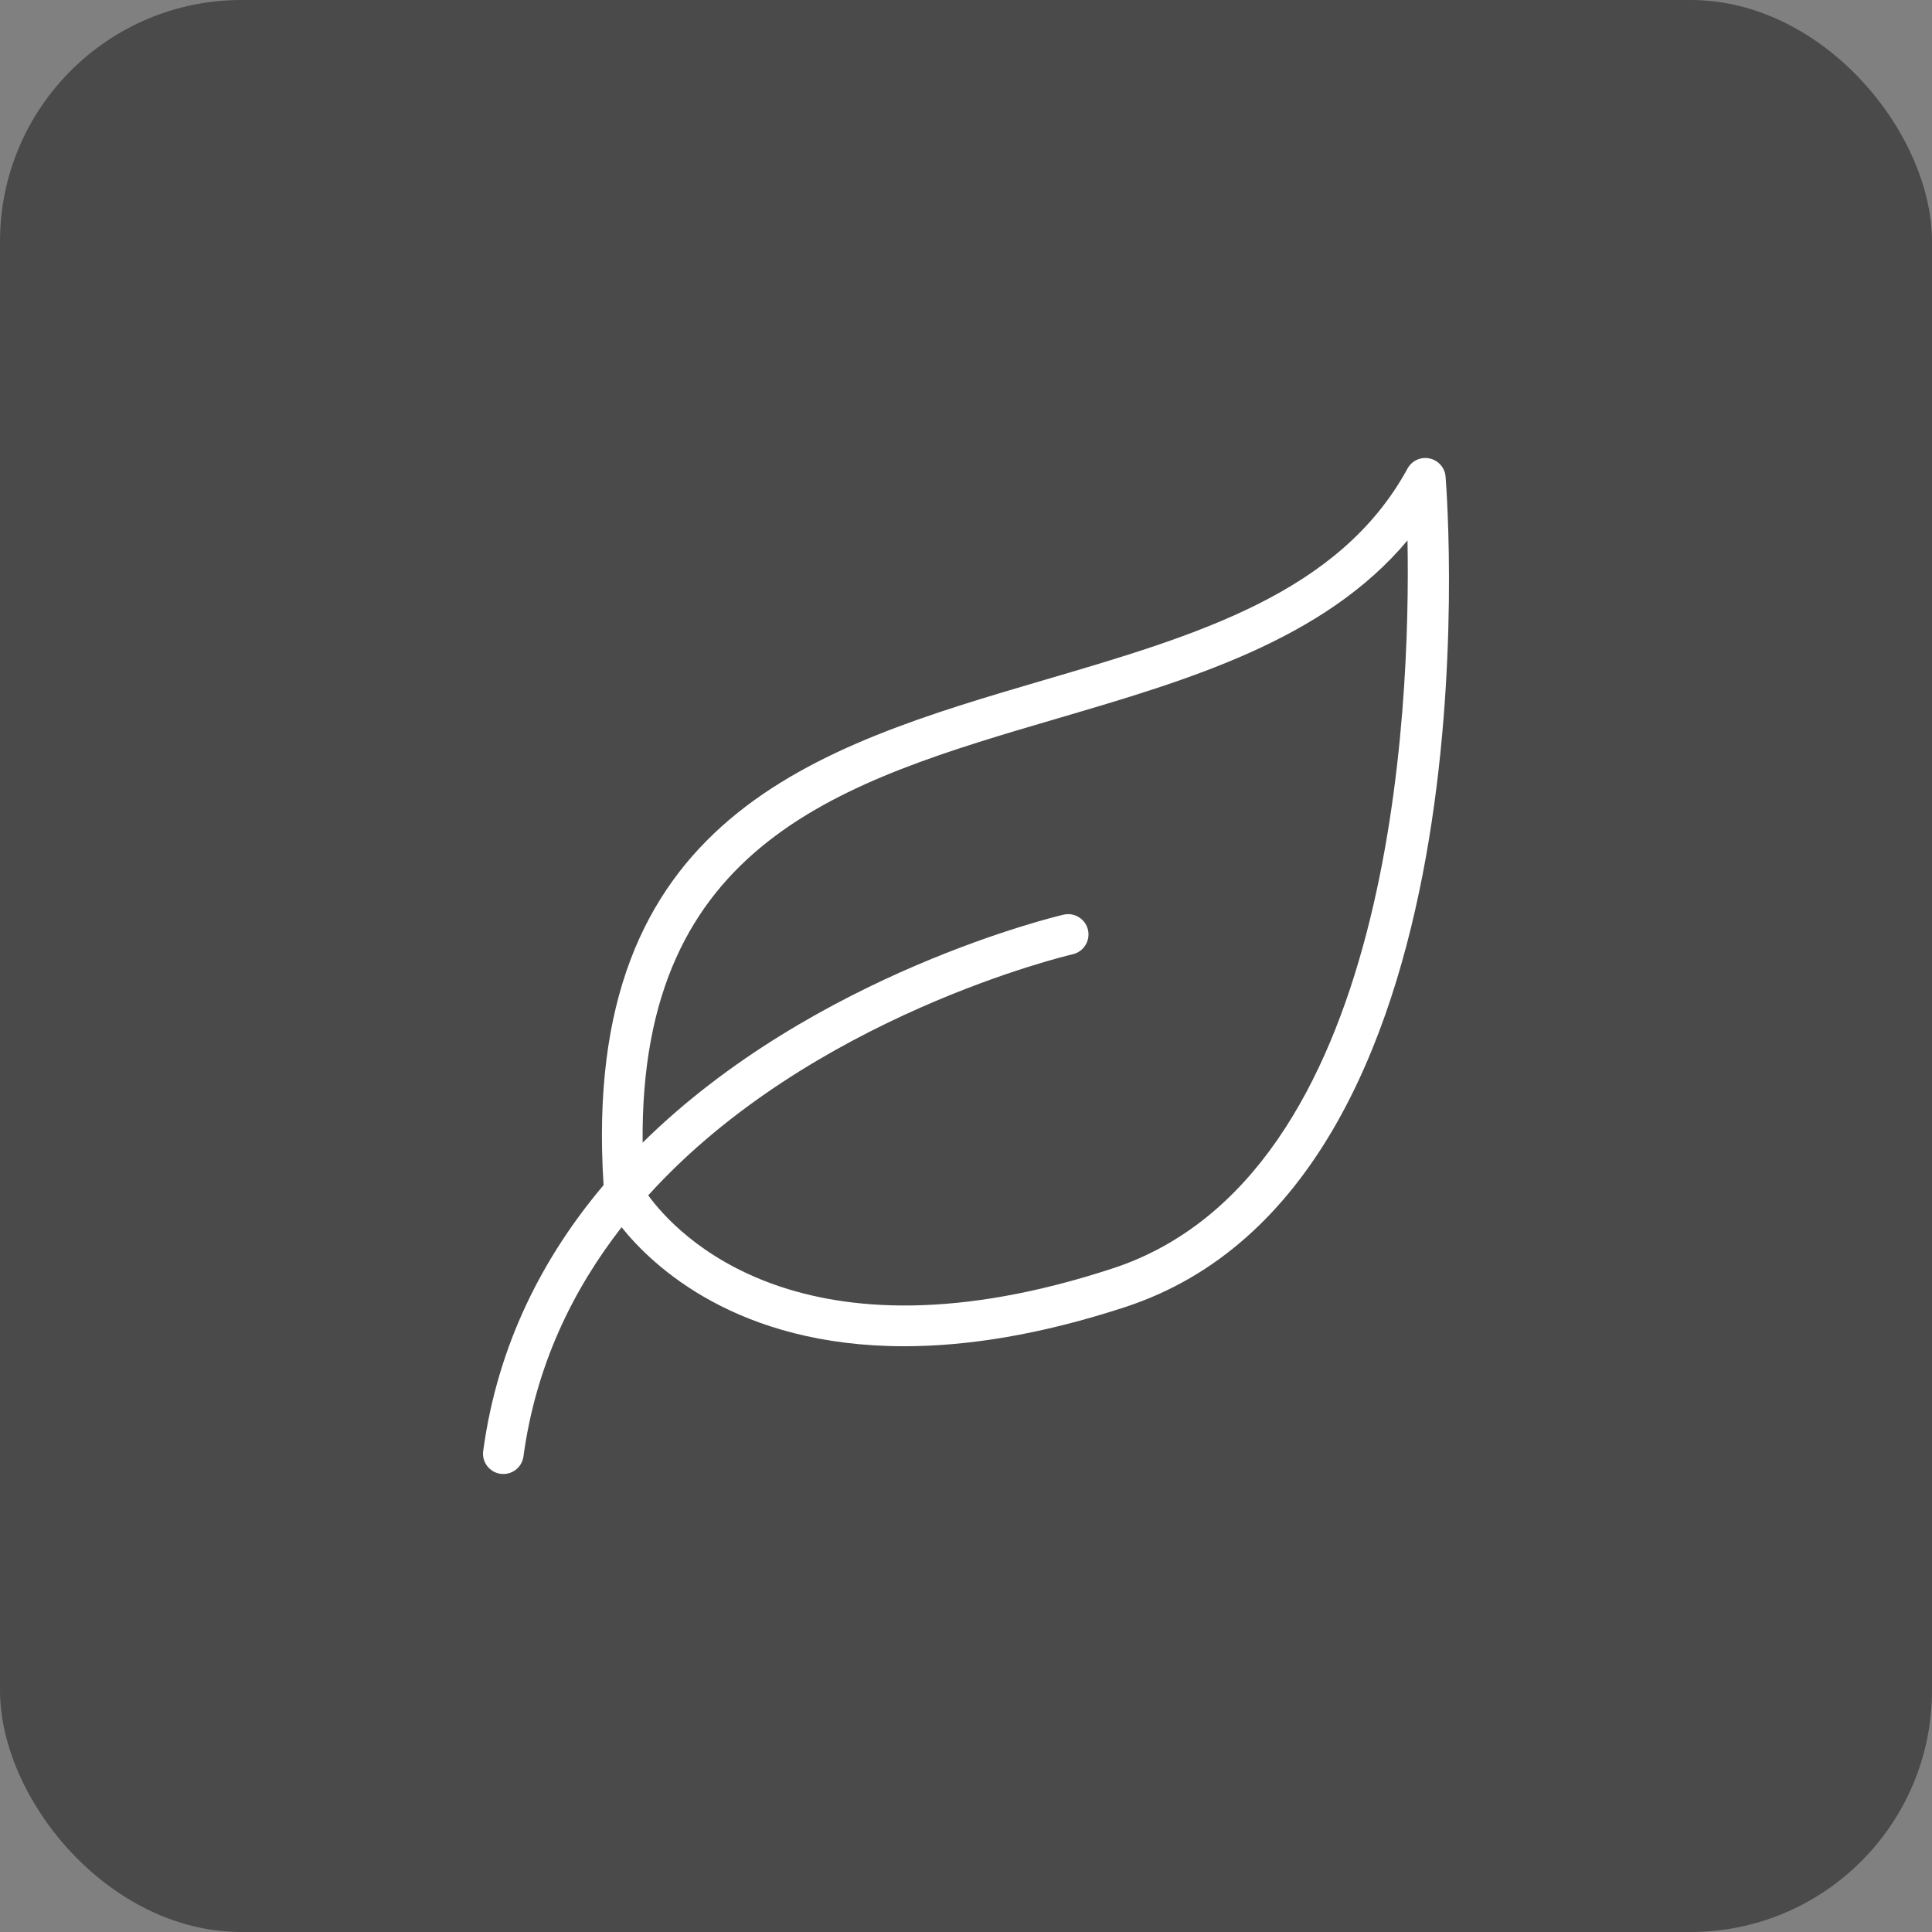 <svg width="48" height="48" viewBox="0 0 48 48" fill="none" xmlns="http://www.w3.org/2000/svg">
<rect x="0" y="0" width="48" height="48" fill="#808080" stroke="none"/>
<rect width="48" height="48" rx="6" fill="#4A4A4A"/>
<path d="M12.437 36.617C12.46 36.62 12.483 36.621 12.505 36.621C12.755 36.621 12.971 36.438 13.005 36.184C13.312 33.93 14.227 32.052 15.443 30.49C16.219 31.459 18.314 33.447 22.464 33.447C24.002 33.447 25.822 33.173 27.959 32.472C37.208 29.439 35.972 12.56 35.915 11.843C35.898 11.621 35.735 11.436 35.517 11.39C35.298 11.343 35.076 11.445 34.969 11.642C33.277 14.742 29.729 15.783 25.973 16.886C20.282 18.556 14.405 20.288 14.996 29.443C13.508 31.207 12.367 33.381 12.005 36.048C11.967 36.325 12.161 36.579 12.437 36.617ZM26.257 17.854C29.527 16.895 32.892 15.907 34.969 13.426C35.047 17.608 34.618 29.226 27.645 31.513C19.899 34.053 16.788 30.639 16.105 29.698C20.142 25.239 26.56 23.729 26.649 23.709C26.922 23.647 27.092 23.377 27.031 23.105C26.969 22.833 26.699 22.663 26.427 22.724C26.338 22.744 20.237 24.173 15.966 28.389C15.895 20.902 20.934 19.417 26.257 17.854Z" fill="white"/>
</svg>
